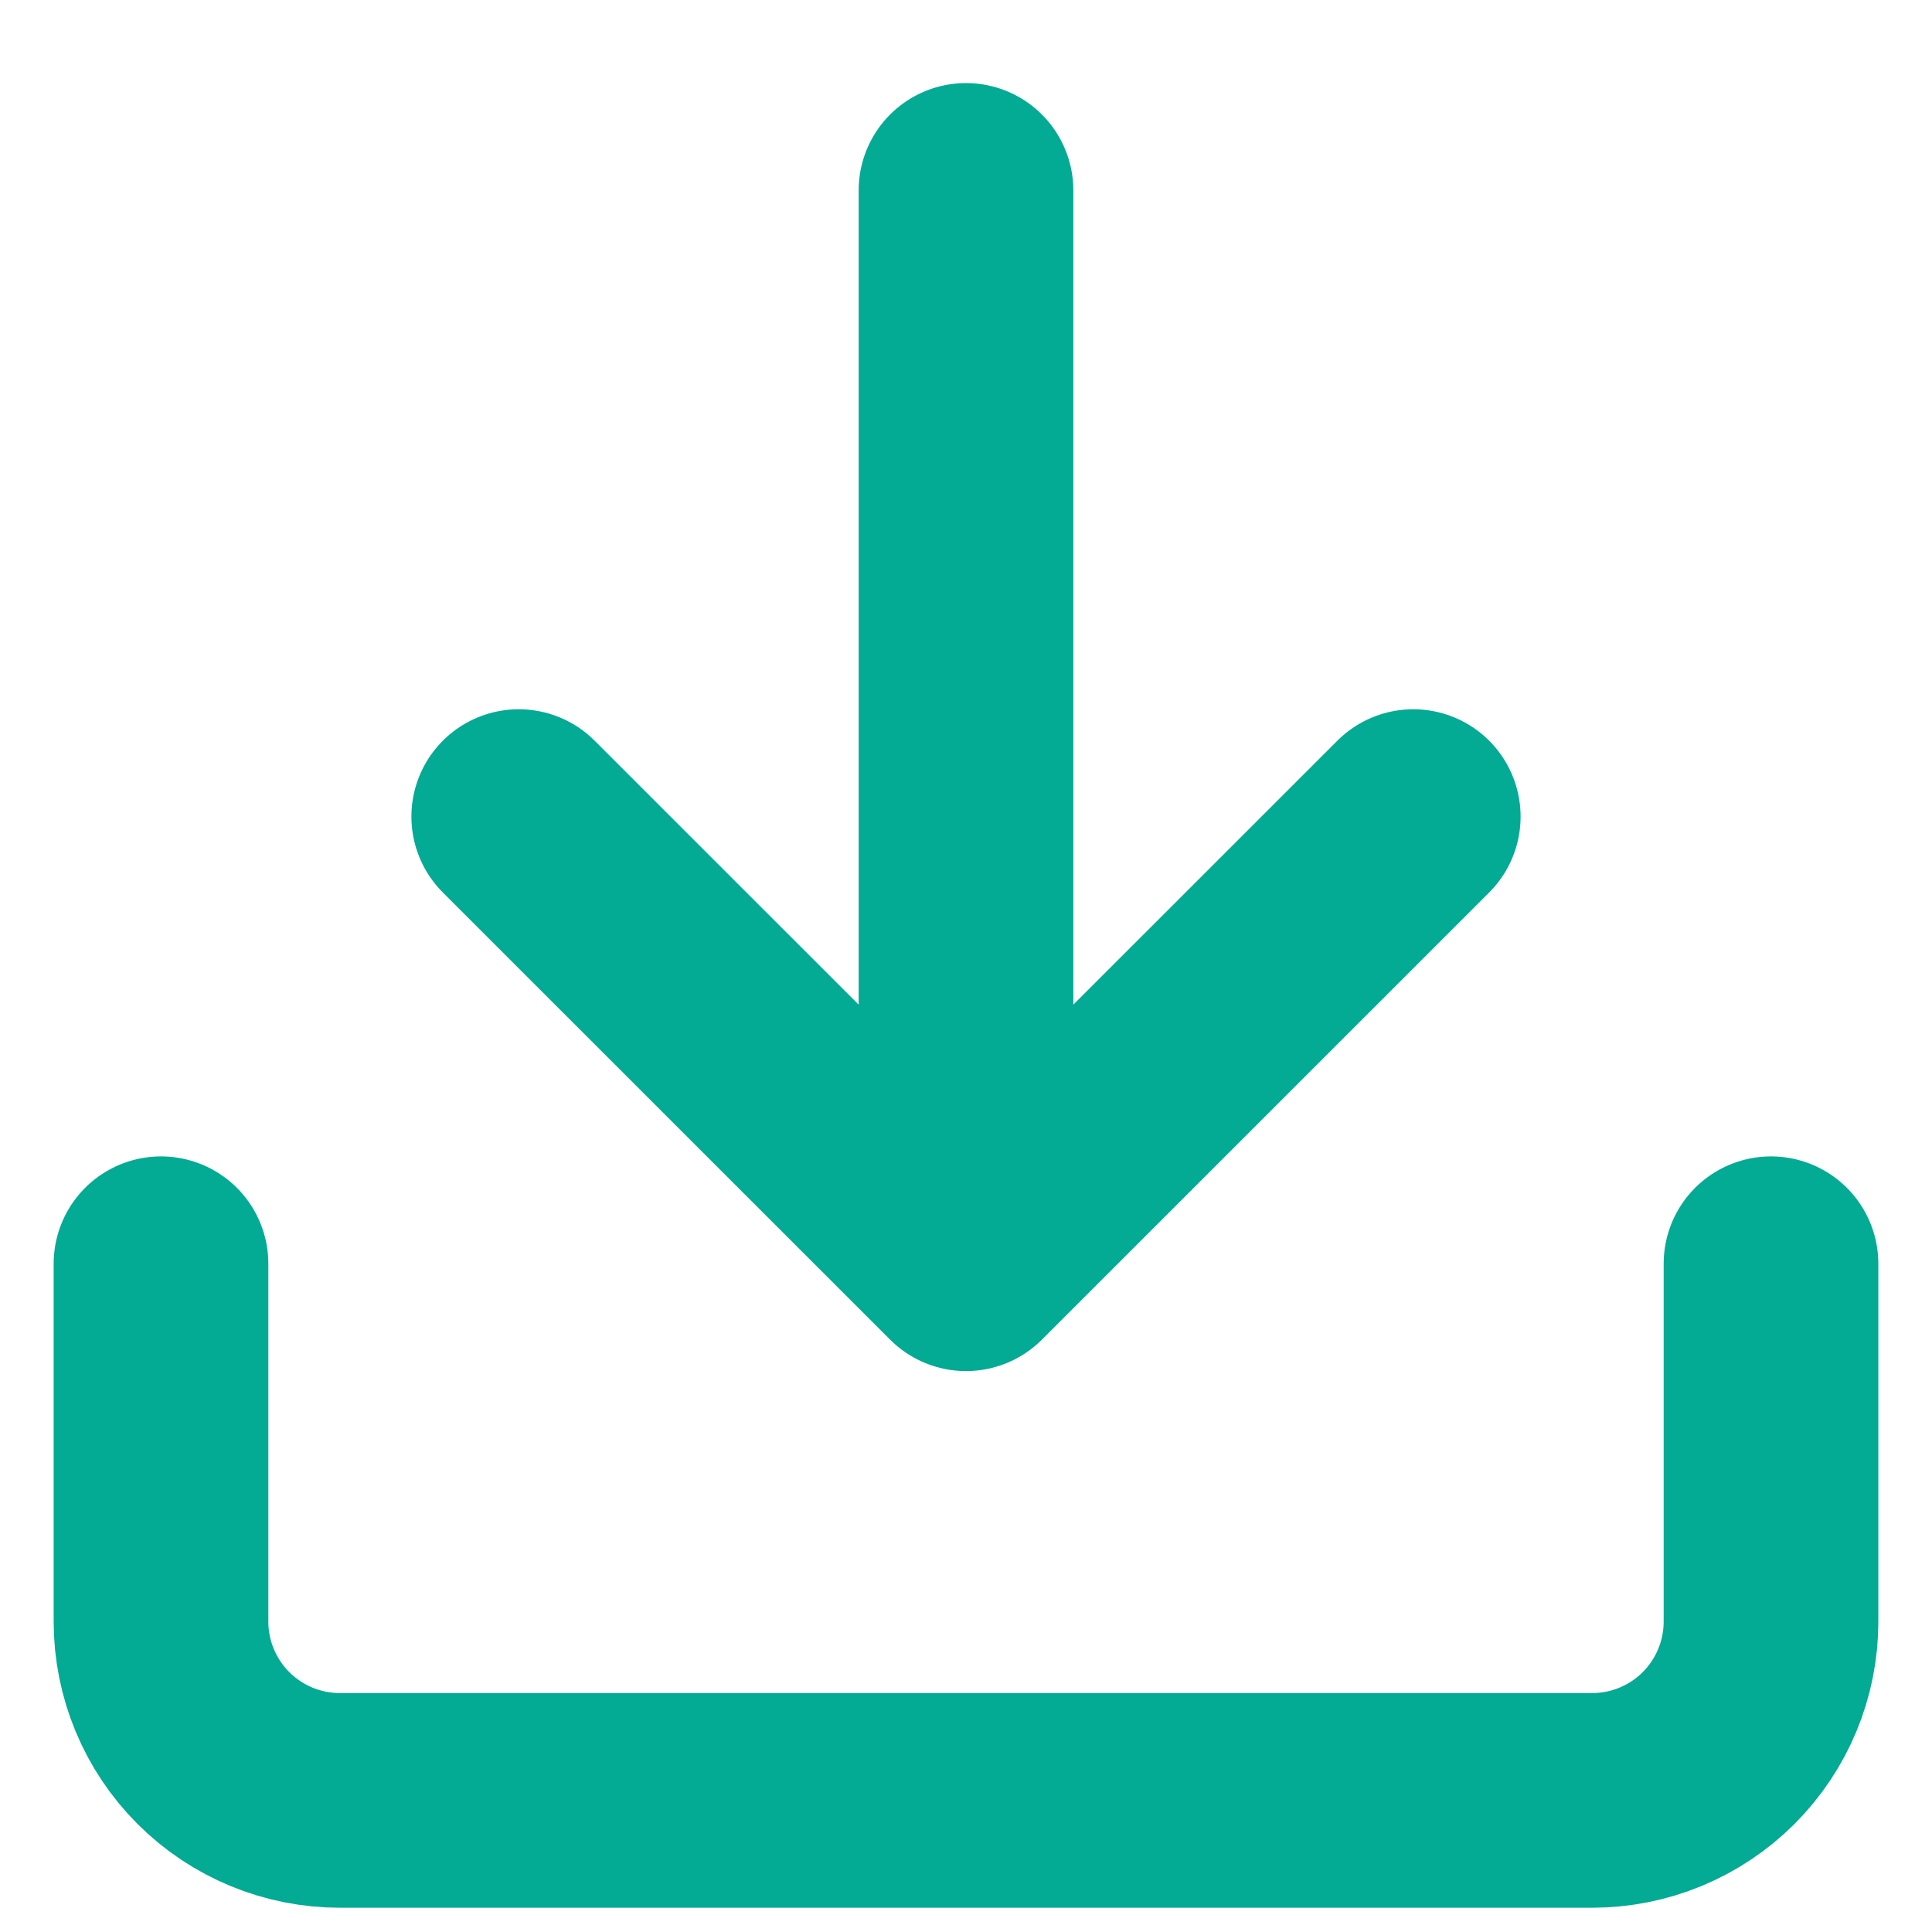 <svg width="18" height="18" viewBox="0 0 18 18" fill="none" xmlns="http://www.w3.org/2000/svg">
<path d="M16.5 11.774V15.108C16.5 15.55 16.324 15.974 16.012 16.286C15.699 16.599 15.275 16.774 14.833 16.774H3.167C2.725 16.774 2.301 16.599 1.988 16.286C1.676 15.974 1.5 15.55 1.5 15.108V11.774M4.833 7.608L9 11.774M9 11.774L13.167 7.608M9 11.774V1.774" stroke="#03AA94" stroke-width="2" stroke-linecap="round" stroke-linejoin="round"/>
</svg>
